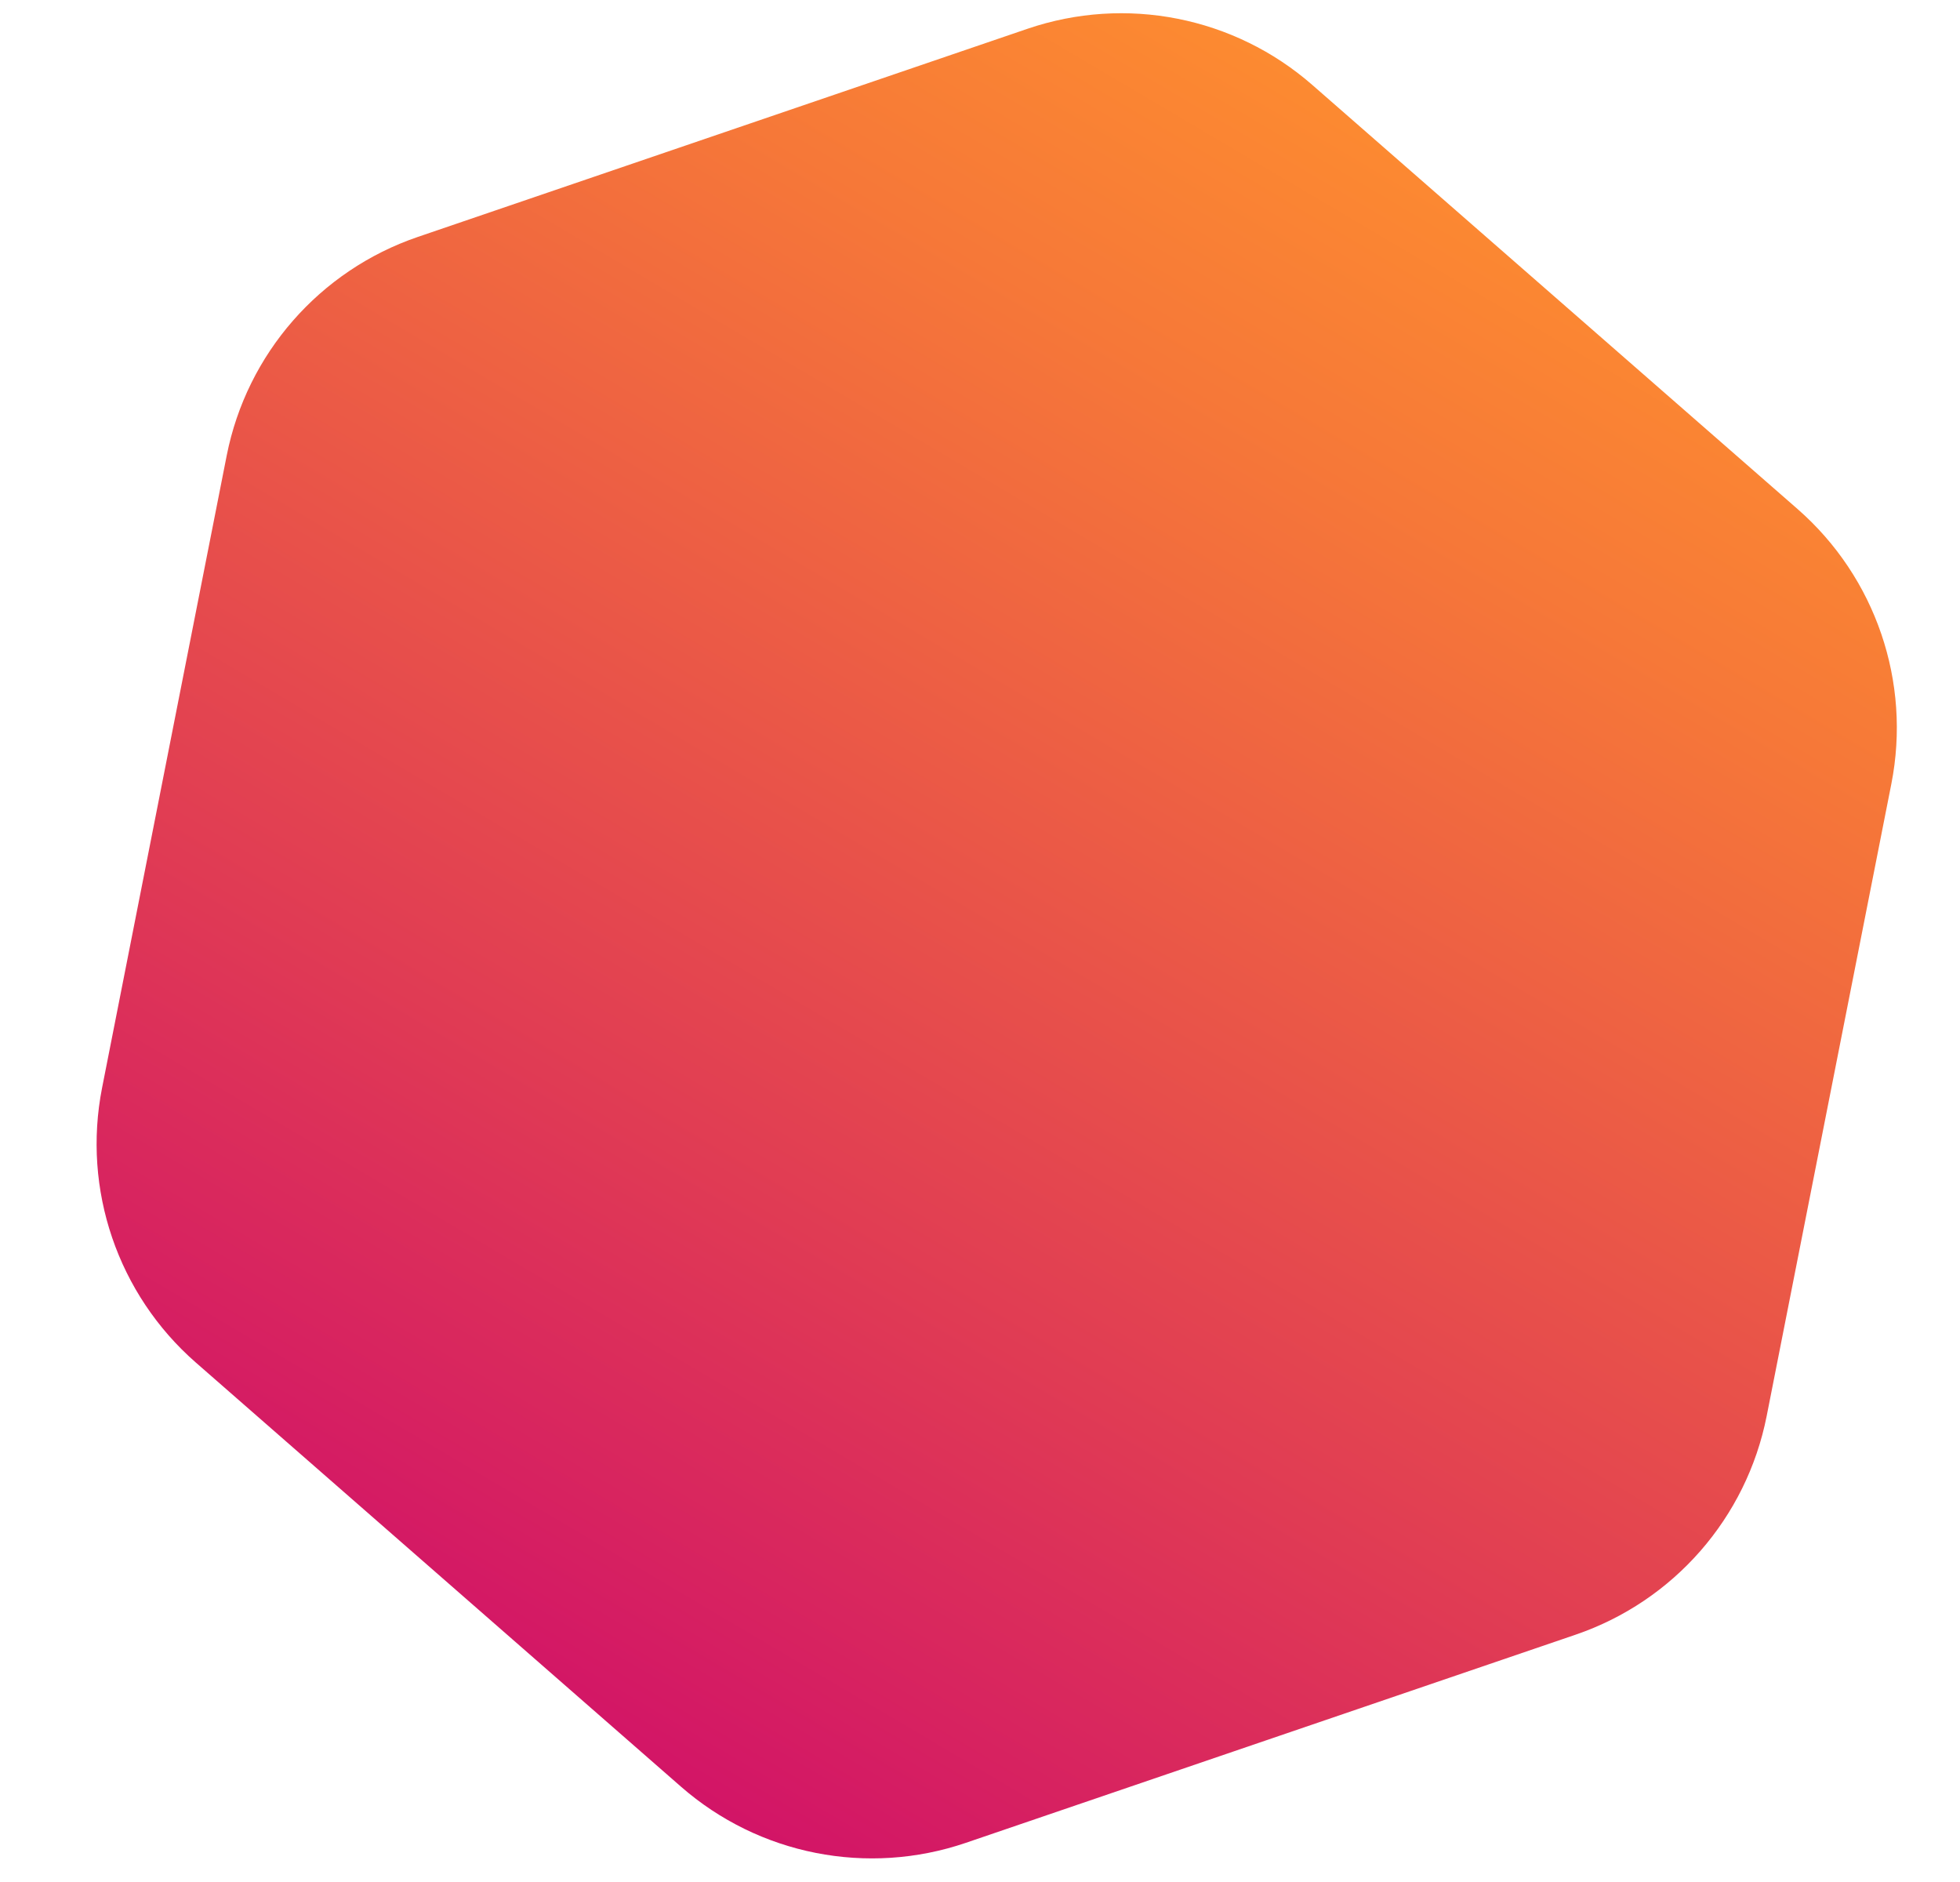 <svg xmlns="http://www.w3.org/2000/svg" xmlns:xlink="http://www.w3.org/1999/xlink" id="Layer_1" viewBox="0 0 267.83 257.11"><defs><style>.cls-1{fill:url(#New_Gradient_Swatch_2);}</style><linearGradient id="New_Gradient_Swatch_2" x1="223.99" y1="18.74" x2="59.06" y2="223.51" gradientTransform="translate(-17.32 21.64) rotate(-8.27)" gradientUnits="userSpaceOnUse"><stop offset="0" stop-color="#ff912e"></stop><stop offset=".23" stop-color="#f67838"></stop><stop offset=".71" stop-color="#e03b54"></stop><stop offset="1" stop-color="#d21467"></stop></linearGradient></defs><path class="cls-1" d="M26.76,186.15l66.29,57.94c10.67,9.33,25.5,12.25,38.92,7.68l83.33-28.44c13.41-4.58,23.36-15.96,26.11-29.86l17.04-86.38c2.74-13.9-2.14-28.21-12.81-37.54L179.33,11.61c-10.67-9.33-25.5-12.25-38.92-7.68L57.09,32.37c-13.41,4.58-23.36,15.96-26.11,29.86L13.95,148.61c-2.74,13.9,2.14,28.21,12.81,37.54Z"></path></svg>